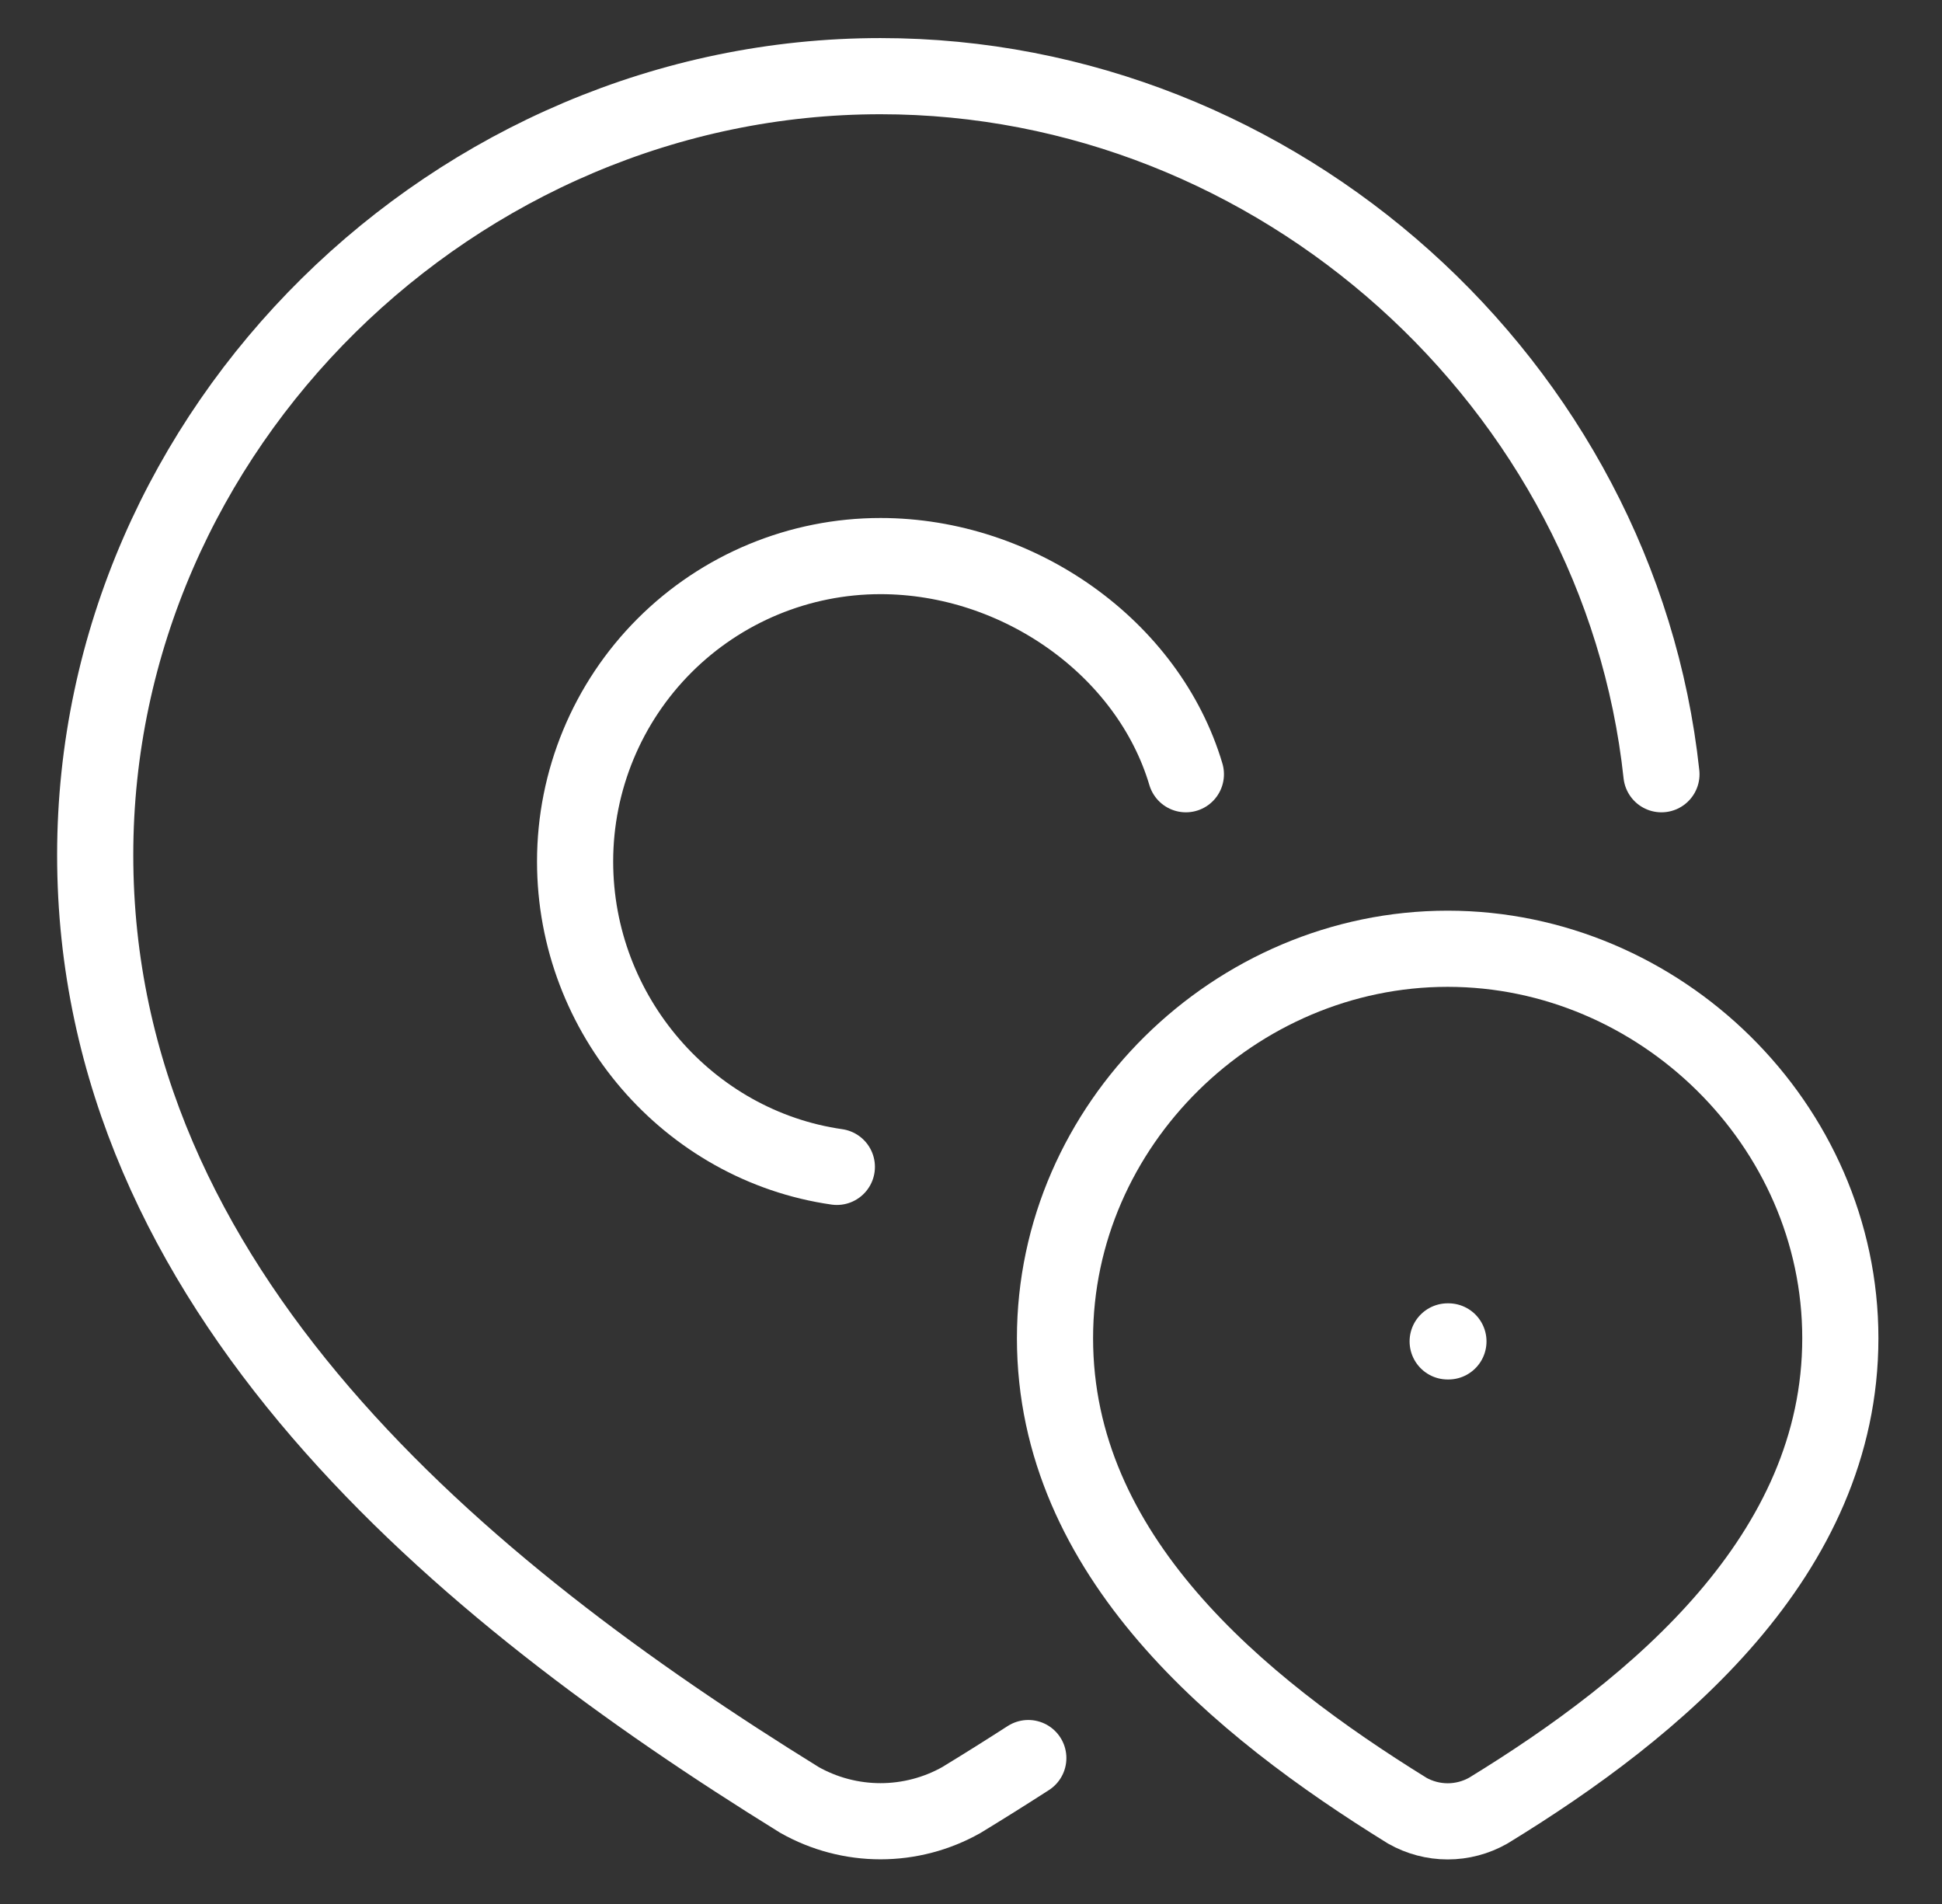 <svg width="51" height="50" viewBox="0 0 51 50" fill="none" xmlns="http://www.w3.org/2000/svg">
<rect x="0" y="0" width="51" height="50" fill="#333333" stroke="none"/>
<path d="M31.143 20.332C30.158 17.018 26.755 14.603 23.123 14.603C20.996 14.603 18.956 15.448 17.452 16.952C15.948 18.456 15.103 20.496 15.103 22.623C15.103 26.663 18.091 30.087 21.977 30.643" stroke="white" stroke-width="2" stroke-linecap="round" stroke-linejoin="round"/>
<path d="M43.632 20.332C42.532 10.098 33.572 2 23.123 2C11.964 2 2.5 11.242 2.5 22.454C2.5 33.884 12.133 41.785 20.999 47.27C21.648 47.635 22.379 47.827 23.123 47.827C23.867 47.827 24.599 47.635 25.247 47.27C25.831 46.914 26.417 46.547 27.005 46.168" stroke="white" stroke-width="2" stroke-linecap="round" stroke-linejoin="round"/>
<path d="M38.018 35.226H38.038M38.018 24.915C43.598 24.915 48.33 29.537 48.33 35.142C48.33 40.836 43.522 44.834 39.081 47.55C38.757 47.733 38.391 47.83 38.019 47.83C37.647 47.83 37.281 47.733 36.957 47.55C32.523 44.807 27.706 40.856 27.706 35.142C27.706 29.534 32.438 24.915 38.018 24.915Z" stroke="white" stroke-width="2" stroke-linecap="round" stroke-linejoin="round"/>
</svg>
